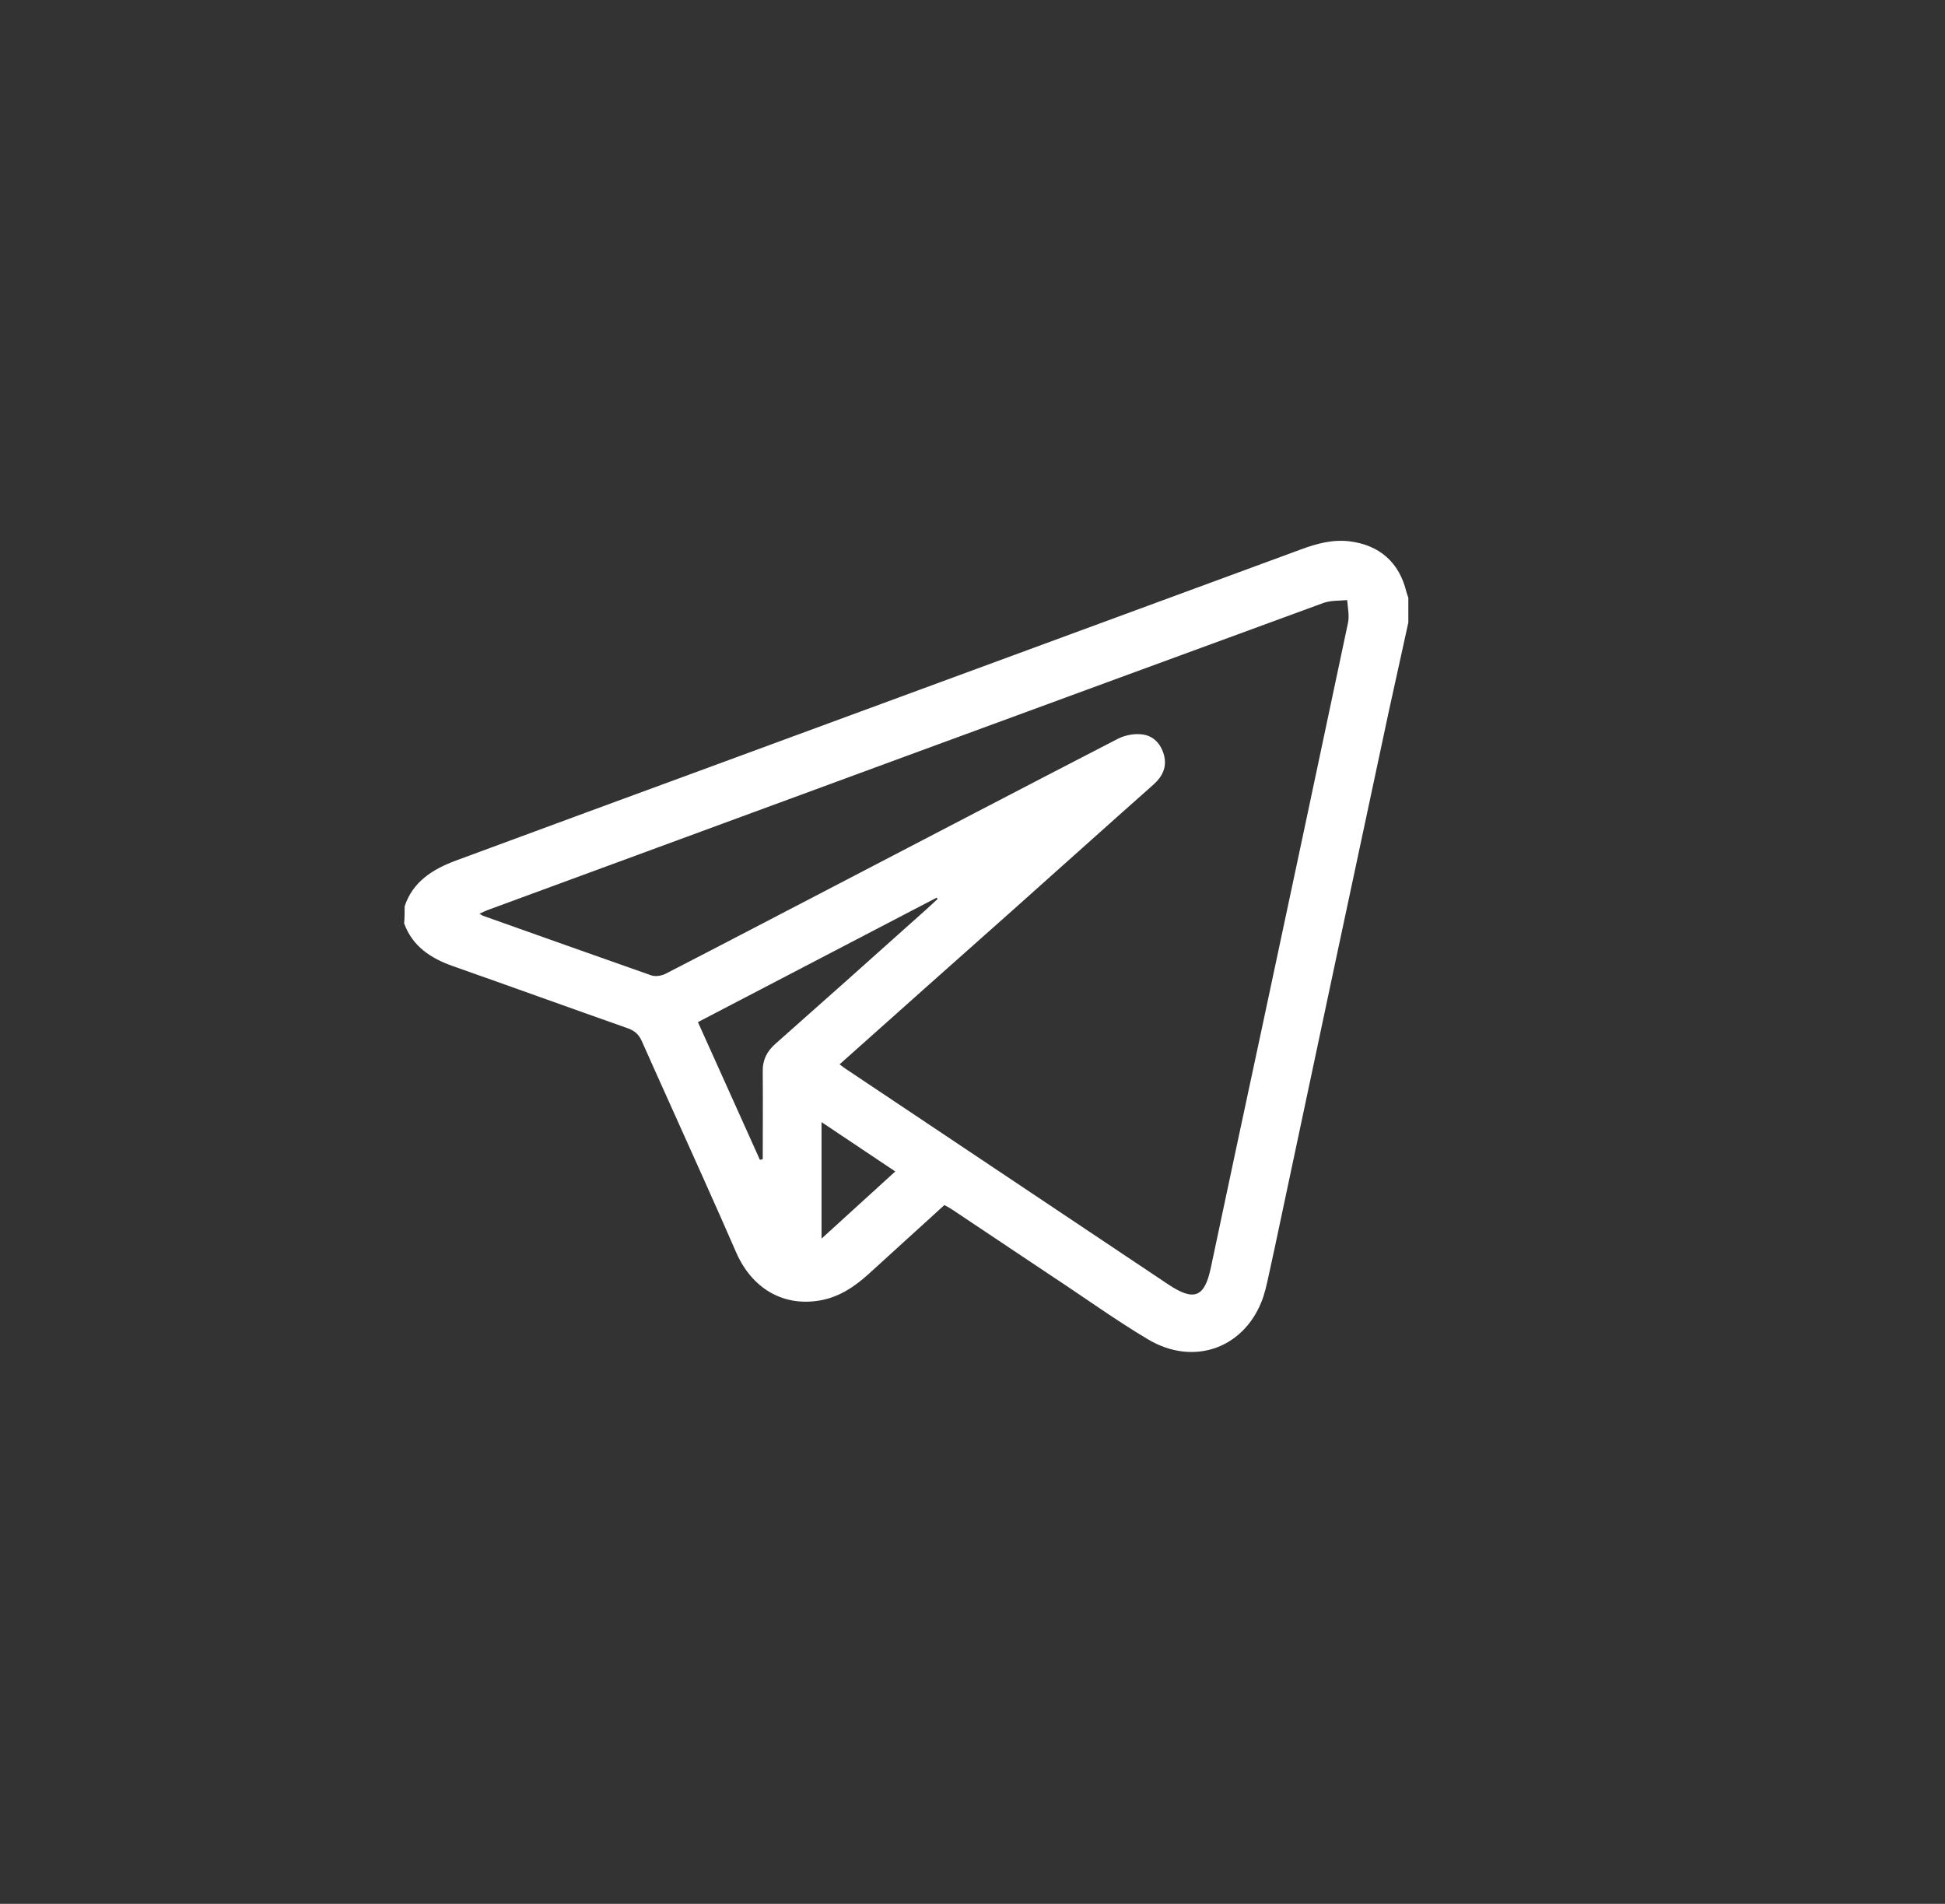 <svg xmlns="http://www.w3.org/2000/svg" width="47" height="46" viewBox="0 0 47 46" fill="none">
  <rect x="0" y="0" width="47" height="46" fill="#333333" stroke="none"/>
  <path d="M9.778 21.899C9.974 21.303 10.454 21.002 11.016 20.793C13.132 20.012 15.242 19.232 17.358 18.457C22.05 16.73 26.743 15.003 31.436 13.275C31.815 13.134 32.201 13.03 32.611 13.079C33.344 13.171 33.811 13.595 33.982 14.29C33.994 14.339 34.013 14.388 34.032 14.443C34.032 14.64 34.032 14.843 34.032 15.04C33.874 15.759 33.717 16.472 33.559 17.191C32.693 21.235 31.834 25.286 30.975 29.337C30.862 29.884 30.742 30.431 30.622 30.978C30.596 31.095 30.565 31.218 30.527 31.335C30.11 32.558 28.866 33.031 27.741 32.361C26.965 31.9 26.226 31.365 25.468 30.867C24.646 30.32 23.832 29.773 23.011 29.226C22.954 29.189 22.891 29.153 22.821 29.116C22.202 29.675 21.596 30.234 20.983 30.788C20.636 31.101 20.257 31.353 19.777 31.427C18.911 31.562 18.172 31.126 17.794 30.271C17.522 29.651 17.25 29.03 16.972 28.415C16.486 27.327 15.993 26.245 15.507 25.151C15.438 24.997 15.343 24.911 15.185 24.85C13.77 24.352 12.362 23.842 10.947 23.344C10.404 23.153 9.968 22.864 9.766 22.311C9.778 22.176 9.778 22.041 9.778 21.899ZM20.288 25.716C20.358 25.766 20.408 25.809 20.459 25.84C23.049 27.573 25.644 29.306 28.24 31.04C28.853 31.445 29.106 31.347 29.257 30.64C29.674 28.673 30.091 26.712 30.514 24.745C31.203 21.512 31.891 18.285 32.573 15.052C32.611 14.874 32.567 14.683 32.554 14.499C32.365 14.517 32.163 14.505 31.986 14.566C25.24 17.037 18.507 19.514 11.774 21.992C11.717 22.016 11.661 22.041 11.585 22.078C11.635 22.102 11.654 22.121 11.673 22.127C13.025 22.606 14.383 23.092 15.734 23.565C15.835 23.602 15.987 23.577 16.082 23.528C17.433 22.834 18.779 22.127 20.13 21.426C22.423 20.234 24.716 19.035 27.015 17.849C27.186 17.763 27.407 17.72 27.596 17.744C27.874 17.775 28.051 17.972 28.127 18.242C28.203 18.537 28.089 18.765 27.868 18.961C26.724 19.975 25.588 20.996 24.451 22.01C23.067 23.239 21.691 24.463 20.288 25.716ZM16.865 24.696C17.37 25.821 17.869 26.921 18.362 28.022C18.387 28.015 18.406 28.015 18.431 28.009C18.431 27.302 18.438 26.602 18.431 25.895C18.425 25.612 18.532 25.397 18.747 25.212C19.872 24.217 20.996 23.215 22.114 22.213C22.297 22.053 22.48 21.887 22.657 21.721C22.651 21.709 22.638 21.697 22.632 21.69C20.718 22.686 18.804 23.688 16.865 24.696ZM19.852 29.927C20.459 29.374 21.04 28.845 21.634 28.304C21.027 27.899 20.459 27.517 19.852 27.112C19.852 28.058 19.852 28.968 19.852 29.927Z" fill="white"/>
</svg>